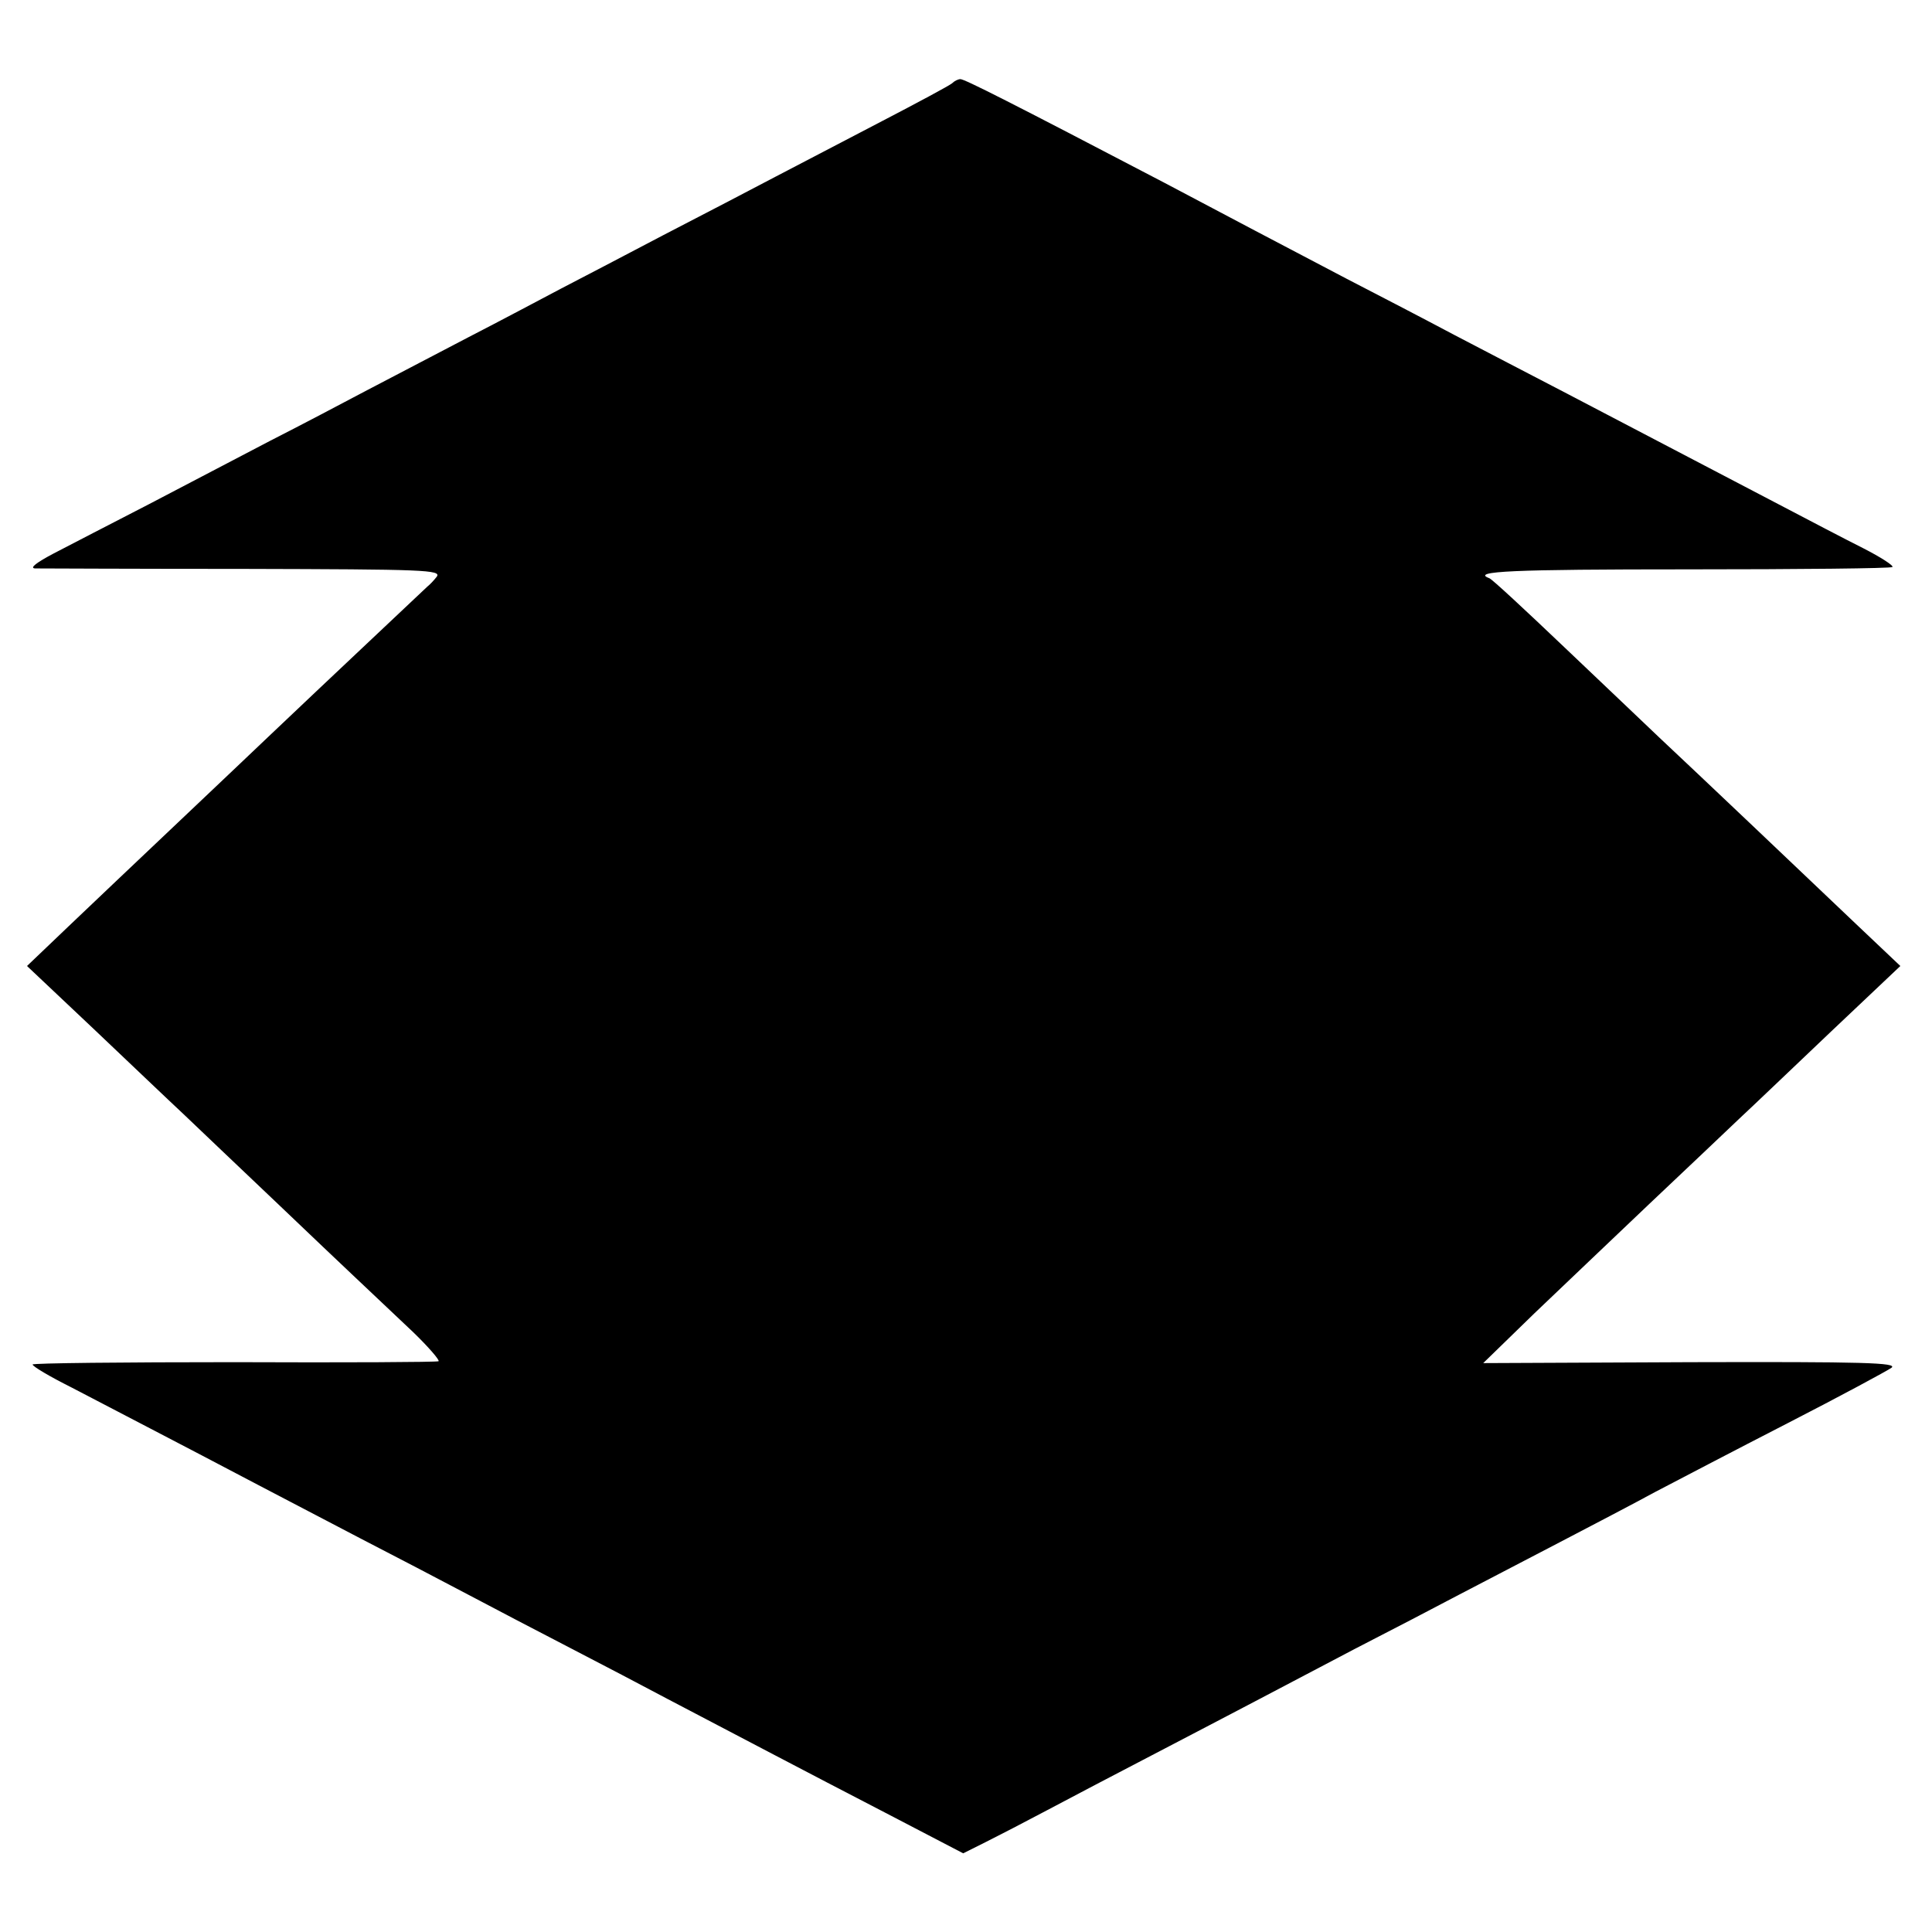 <?xml version="1.0" standalone="no"?>
<!DOCTYPE svg PUBLIC "-//W3C//DTD SVG 20010904//EN"
 "http://www.w3.org/TR/2001/REC-SVG-20010904/DTD/svg10.dtd">
<svg version="1.0" xmlns="http://www.w3.org/2000/svg"
 width="415pt" height="415pt" viewBox="0 0 415 415"
 preserveAspectRatio="xMidYMid meet">
<g transform="translate(0,415) scale(0.1,-0.1)"
fill="#000000" stroke="none">
<path d="M2045 3971 c-6 -5 -73 -41 -150 -81 -77 -40 -180 -94 -230 -120 -49
-26 -157 -82 -240 -125 -82 -43 -181 -95 -220 -115 -38 -20 -128 -68 -200
-105 -71 -37 -170 -89 -220 -115 -49 -26 -142 -75 -205 -107 -63 -33 -180 -94
-260 -136 -80 -41 -172 -89 -205 -106 -36 -19 -52 -31 -40 -32 11 0 212 -1
448 -1 390 -1 426 -2 415 -17 -7 -9 -16 -18 -20 -21 -5 -5 -219 -206 -341
-322 -27 -26 -115 -109 -195 -185 -80 -76 -186 -176 -235 -223 l-89 -85 143
-135 c78 -74 165 -157 193 -183 28 -27 121 -115 205 -195 154 -147 175 -166
289 -274 33 -32 57 -60 54 -62 -4 -2 -202 -3 -440 -2 -237 0 -432 -2 -432 -5
0 -4 37 -26 83 -49 82 -43 235 -122 402 -210 50 -26 149 -78 220 -115 72 -37
175 -91 230 -120 55 -29 154 -81 220 -115 66 -34 161 -84 210 -110 153 -80
293 -154 467 -244 l167 -87 48 24 c26 13 86 44 133 69 47 25 148 78 225 118
77 40 176 92 220 115 44 23 141 74 215 113 74 38 176 91 225 117 50 26 146 76
215 112 69 36 161 84 205 108 44 23 172 90 285 148 113 58 213 112 223 119 14
11 -61 13 -430 12 l-447 -2 110 107 c61 58 173 165 250 238 76 72 162 153 190
180 28 26 117 111 198 188 l148 140 -95 90 c-105 100 -345 328 -422 400 -27
26 -119 113 -204 194 -84 80 -157 148 -162 149 -40 15 48 19 426 19 239 0 437
2 440 5 3 3 -25 21 -62 40 -38 19 -120 62 -183 95 -128 67 -260 136 -455 238
-71 37 -181 94 -242 126 -62 33 -166 87 -230 120 -65 34 -154 81 -198 104 -44
23 -132 70 -195 103 -331 173 -428 222 -437 222 -5 0 -13 -4 -18 -9z"/>
</g>
</svg>
